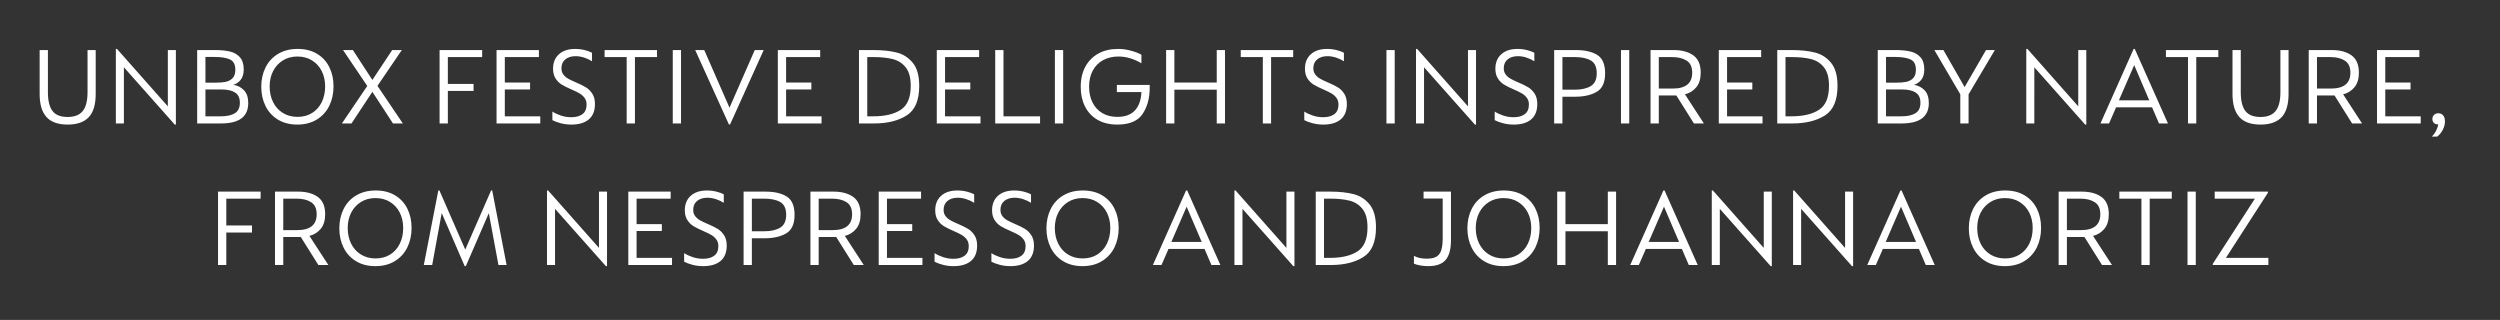<?xml version="1.0" encoding="UTF-8"?> <!-- Generator: Adobe Illustrator 23.0.4, SVG Export Plug-In . SVG Version: 6.00 Build 0) --> <svg xmlns="http://www.w3.org/2000/svg" xmlns:xlink="http://www.w3.org/1999/xlink" id="Layer_1" x="0px" y="0px" viewBox="0 0 883 113" style="enable-background:new 0 0 883 113;" xml:space="preserve"><rect x="0" y="0" width="883" height="113" fill="#333333" stroke="none"/> <style type="text/css"> .st0{clip-path:url(#SVGID_2_);fill:#FFFFFF;} </style> <g> <defs> <rect id="SVGID_1_" x="14" y="17.28" width="849.56" height="76.72"></rect> </defs> <clipPath id="SVGID_2_"> <use xlink:href="#SVGID_1_" style="overflow:visible;"></use> </clipPath> <path class="st0" d="M781.55,93.6h19.64v-2.52h-15l14.84-23v-0.4h-18.8v2.48h14.2L781.55,93.2V93.6z M772.63,93.6h2.92V67.68h-2.92 V93.6z M756.35,93.6h2.92V70.16h7.8v-2.48h-18.52v2.48h7.8V93.6z M734.95,81.28h-4.92V70.16h4.72c2.11,0,3.81,0.42,5.12,1.26 c1.31,0.84,1.96,2.26,1.96,4.26C741.83,79.41,739.54,81.28,734.95,81.28 M739.27,83.32c1.6-0.4,2.93-1.23,3.98-2.48 c1.05-1.25,1.58-2.99,1.58-5.2c0-2.8-0.87-4.83-2.6-6.08c-1.73-1.25-4.07-1.88-7-1.88h-8.12V93.6h2.92v-9.88h6.2l6.2,9.88h3.52 L739.27,83.32z M708.19,91.28c-1.97,0-3.71-0.47-5.2-1.4c-1.49-0.93-2.64-2.21-3.44-3.84c-0.8-1.63-1.2-3.45-1.2-5.48 c0-2.05,0.41-3.88,1.24-5.48c0.83-1.6,1.98-2.85,3.46-3.76c1.48-0.91,3.18-1.36,5.1-1.36c1.95,0,3.66,0.45,5.14,1.36 c1.48,0.91,2.63,2.16,3.44,3.76c0.81,1.6,1.22,3.41,1.22,5.44c0,2.08-0.4,3.93-1.2,5.56c-0.8,1.63-1.93,2.9-3.4,3.82 C711.89,90.82,710.17,91.28,708.19,91.28 M708.11,94c2.67,0,4.97-0.59,6.9-1.78c1.93-1.19,3.4-2.8,4.4-4.84s1.5-4.34,1.5-6.9 c0-2.51-0.49-4.76-1.48-6.76c-0.99-2-2.43-3.57-4.34-4.72c-1.91-1.15-4.19-1.72-6.86-1.72c-2.64,0-4.93,0.58-6.88,1.74 c-1.95,1.16-3.43,2.75-4.44,4.78c-1.01,2.03-1.52,4.31-1.52,6.84c0,2.51,0.5,4.77,1.5,6.8c1,2.03,2.46,3.63,4.38,4.8 C703.19,93.41,705.47,94,708.11,94 M666.03,85.44l5.4-12.44l5.32,12.44H666.03z M659.51,93.6h3.04l2.48-5.68h12.72l2.44,5.68h3.16 l-11.72-26.32h-0.4L659.51,93.6z M654.12,94h0.4V67.68h-2.84v19.88l-17.96-20.28h-0.4V93.6h2.84V73.76L654.12,94z M625.4,94h0.4 V67.68h-2.84v19.88L605,67.28h-0.4V93.6h2.84V73.76L625.4,94z M582.32,85.44l5.4-12.44l5.32,12.44H582.32z M575.8,93.6h3.04 l2.48-5.68h12.72l2.44,5.68h3.16l-11.72-26.32h-0.4L575.8,93.6z M550,93.6h2.92V81.68h14.96V93.6h2.92V67.68h-2.92v11.48h-14.96 V67.68H550V93.6z M531.08,91.28c-1.97,0-3.71-0.47-5.2-1.4c-1.49-0.93-2.64-2.21-3.44-3.84c-0.8-1.63-1.2-3.45-1.2-5.48 c0-2.05,0.41-3.88,1.24-5.48c0.83-1.6,1.98-2.85,3.46-3.76c1.48-0.91,3.18-1.36,5.1-1.36c1.95,0,3.66,0.45,5.14,1.36 c1.48,0.91,2.63,2.16,3.44,3.76c0.81,1.6,1.22,3.41,1.22,5.44c0,2.08-0.4,3.93-1.2,5.56c-0.8,1.63-1.93,2.9-3.4,3.82 S533.05,91.28,531.08,91.28 M531,94c2.67,0,4.97-0.59,6.9-1.78c1.93-1.19,3.4-2.8,4.4-4.84s1.5-4.34,1.5-6.9 c0-2.51-0.49-4.76-1.48-6.76s-2.43-3.57-4.34-4.72c-1.91-1.15-4.19-1.72-6.86-1.72c-2.64,0-4.93,0.58-6.88,1.74 c-1.95,1.16-3.43,2.75-4.44,4.78c-1.01,2.03-1.52,4.31-1.52,6.84c0,2.51,0.5,4.77,1.5,6.8c1,2.03,2.46,3.63,4.38,4.8 C526.08,93.41,528.36,94,531,94 M504.4,94c2.91,0,4.98-0.74,6.22-2.22c1.24-1.48,1.86-3.77,1.86-6.86V67.68h-9.68v2.44h6.76v13.92 c0,1.79-0.16,3.21-0.48,4.26c-0.32,1.05-0.88,1.83-1.68,2.32c-0.8,0.49-1.95,0.74-3.44,0.74c-1.87,0-3.39-0.33-4.56-1v2.76 c0.53,0.24,1.25,0.45,2.16,0.62C502.46,93.91,503.41,94,504.4,94 M469.8,91.08h-2.16V70.16h2.24c2.72,0,5.01,0.25,6.88,0.74 c1.87,0.49,3.37,1.48,4.52,2.96c1.15,1.48,1.72,3.63,1.72,6.46c0,4.11-1.17,6.93-3.52,8.46C477.13,90.31,473.9,91.08,469.8,91.08 M469.88,67.68h-5.16V93.6h5.4c4.61,0,8.41-0.93,11.4-2.8c2.99-1.87,4.48-5.36,4.48-10.48c0-3.57-0.76-6.29-2.28-8.14 c-1.52-1.85-3.43-3.07-5.72-3.64C475.7,67.97,473,67.68,469.88,67.68 M456.8,94h0.4V67.68h-2.84v19.88L436.4,67.28H436V93.6h2.84 V73.76L456.8,94z M413.72,85.44l5.4-12.44l5.32,12.44H413.72z M407.2,93.6h3.04l2.48-5.68h12.72l2.44,5.68h3.16l-11.72-26.32h-0.4 L407.2,93.6z M382.4,91.28c-1.97,0-3.71-0.47-5.2-1.4c-1.49-0.93-2.64-2.21-3.44-3.84c-0.8-1.63-1.2-3.45-1.2-5.48 c0-2.05,0.41-3.88,1.24-5.48c0.83-1.6,1.98-2.85,3.46-3.76c1.48-0.91,3.18-1.36,5.1-1.36c1.95,0,3.66,0.45,5.14,1.36 c1.48,0.91,2.63,2.16,3.44,3.76c0.81,1.6,1.22,3.41,1.22,5.44c0,2.08-0.4,3.93-1.2,5.56c-0.8,1.63-1.93,2.9-3.4,3.82 C386.09,90.82,384.37,91.28,382.4,91.28 M382.32,94c2.67,0,4.97-0.59,6.9-1.78c1.93-1.19,3.4-2.8,4.4-4.84s1.5-4.34,1.5-6.9 c0-2.51-0.49-4.76-1.48-6.76c-0.99-2-2.43-3.57-4.34-4.72c-1.91-1.15-4.19-1.72-6.86-1.72c-2.64,0-4.93,0.58-6.88,1.74 c-1.95,1.16-3.43,2.75-4.44,4.78c-1.01,2.03-1.52,4.31-1.52,6.84c0,2.51,0.5,4.77,1.5,6.8c1,2.03,2.46,3.63,4.38,4.8 C377.4,93.41,379.68,94,382.32,94 M356.92,94c2.61,0,4.65-0.61,6.1-1.82c1.45-1.21,2.18-3.03,2.18-5.46c0-1.47-0.31-2.68-0.94-3.64 c-0.63-0.96-1.38-1.71-2.26-2.24c-0.88-0.53-2.04-1.11-3.48-1.72c-1.2-0.51-2.13-0.95-2.8-1.34c-0.67-0.39-1.23-0.87-1.68-1.46 c-0.45-0.59-0.68-1.32-0.68-2.2c0-1.36,0.46-2.41,1.38-3.16c0.92-0.75,2.13-1.12,3.62-1.12c0.99,0,1.99,0.17,3.02,0.5 c1.03,0.33,1.95,0.77,2.78,1.3v-3c-0.61-0.35-1.46-0.66-2.54-0.94c-1.08-0.28-2.22-0.42-3.42-0.42c-2.43,0-4.33,0.63-5.72,1.88 c-1.39,1.25-2.08,2.96-2.08,5.12c0,1.39,0.3,2.54,0.9,3.46c0.6,0.92,1.33,1.64,2.2,2.16c0.87,0.52,2.01,1.09,3.42,1.7 c1.23,0.53,2.18,1,2.86,1.4c0.68,0.4,1.26,0.92,1.74,1.56c0.48,0.64,0.72,1.43,0.72,2.36c0,1.52-0.48,2.65-1.44,3.38 c-0.96,0.73-2.28,1.1-3.96,1.1c-1.25,0-2.47-0.19-3.64-0.58c-1.17-0.39-2.19-0.86-3.04-1.42v3.04c0.83,0.43,1.83,0.79,3,1.1 C354.33,93.85,355.59,94,356.92,94 M336.84,94c2.61,0,4.65-0.61,6.1-1.82c1.45-1.21,2.18-3.03,2.18-5.46 c0-1.47-0.31-2.68-0.94-3.64c-0.63-0.96-1.38-1.71-2.26-2.24c-0.88-0.53-2.04-1.11-3.48-1.72c-1.2-0.51-2.13-0.95-2.8-1.34 c-0.67-0.39-1.23-0.87-1.68-1.46c-0.45-0.59-0.68-1.32-0.68-2.2c0-1.36,0.46-2.41,1.38-3.16c0.92-0.75,2.13-1.12,3.62-1.12 c0.99,0,1.99,0.17,3.02,0.5c1.03,0.33,1.95,0.77,2.78,1.3v-3c-0.61-0.35-1.46-0.66-2.54-0.94c-1.08-0.28-2.22-0.42-3.42-0.42 c-2.43,0-4.33,0.63-5.72,1.88c-1.39,1.25-2.08,2.96-2.08,5.12c0,1.39,0.3,2.54,0.9,3.46c0.6,0.92,1.33,1.64,2.2,2.16 c0.87,0.52,2.01,1.09,3.42,1.7c1.23,0.53,2.18,1,2.86,1.4s1.26,0.92,1.74,1.56s0.72,1.43,0.72,2.36c0,1.52-0.48,2.65-1.44,3.38 c-0.96,0.73-2.28,1.1-3.96,1.1c-1.25,0-2.47-0.19-3.64-0.58c-1.17-0.39-2.19-0.86-3.04-1.42v3.04c0.83,0.43,1.83,0.79,3,1.1 C334.25,93.85,335.51,94,336.84,94 M310.36,93.6h15.44v-2.52h-12.52V81.6h8.92v-2.44h-8.92v-9h12.04v-2.48h-14.96V93.6z M294.08,81.28h-4.92V70.16h4.72c2.11,0,3.81,0.42,5.12,1.26c1.31,0.84,1.96,2.26,1.96,4.26 C300.96,79.41,298.67,81.28,294.08,81.28 M298.4,83.32c1.6-0.4,2.93-1.23,3.98-2.48c1.05-1.25,1.58-2.99,1.58-5.2 c0-2.8-0.87-4.83-2.6-6.08c-1.73-1.25-4.07-1.88-7-1.88h-8.12V93.6h2.92v-9.88h6.2l6.2,9.88h3.52L298.4,83.32z M269.92,81.68h-4.36 V70.16h4.36c2.43,0,4.33,0.41,5.7,1.22c1.37,0.81,2.06,2.31,2.06,4.5c0,2.16-0.7,3.67-2.1,4.52 C274.18,81.25,272.3,81.68,269.92,81.68 M270.28,67.68h-7.64V93.6h2.92v-9.44h4.52c3.07,0,5.59-0.57,7.58-1.72 c1.99-1.15,2.98-3.33,2.98-6.56c0-3.15-0.92-5.3-2.76-6.46C276.04,68.26,273.51,67.68,270.28,67.68 M248.4,94 c2.61,0,4.65-0.61,6.1-1.82c1.45-1.21,2.18-3.03,2.18-5.46c0-1.47-0.31-2.68-0.94-3.64c-0.63-0.96-1.38-1.71-2.26-2.24 c-0.88-0.53-2.04-1.11-3.48-1.72c-1.2-0.51-2.13-0.95-2.8-1.34c-0.67-0.39-1.23-0.87-1.68-1.46c-0.45-0.59-0.68-1.32-0.68-2.2 c0-1.36,0.46-2.41,1.38-3.16c0.92-0.75,2.13-1.12,3.62-1.12c0.99,0,1.99,0.17,3.02,0.5c1.03,0.33,1.95,0.77,2.78,1.3v-3 c-0.61-0.35-1.46-0.66-2.54-0.94s-2.22-0.42-3.42-0.42c-2.43,0-4.33,0.63-5.72,1.88c-1.39,1.25-2.08,2.96-2.08,5.12 c0,1.39,0.3,2.54,0.9,3.46c0.6,0.92,1.33,1.64,2.2,2.16c0.87,0.52,2.01,1.09,3.42,1.7c1.23,0.53,2.18,1,2.86,1.4 c0.68,0.4,1.26,0.92,1.74,1.56c0.48,0.64,0.72,1.43,0.72,2.36c0,1.52-0.48,2.65-1.44,3.38c-0.96,0.73-2.28,1.1-3.96,1.1 c-1.25,0-2.47-0.19-3.64-0.58c-1.17-0.39-2.19-0.86-3.04-1.42v3.04c0.83,0.43,1.83,0.79,3,1.1C245.82,93.85,247.07,94,248.4,94 M221.92,93.6h15.44v-2.52h-12.52V81.6h8.92v-2.44h-8.92v-9h12.04v-2.48h-14.96V93.6z M214,94h0.4V67.68h-2.84v19.88L193.6,67.28 h-0.4V93.6h2.84V73.76L214,94z M164.13,94h0.4l8.12-18.72l3.4,18.32h2.88l-5.08-26.32h-0.4l-9.12,20.88l-9.12-20.88h-0.4 l-5.12,26.32h2.96l3.36-18.36L164.13,94z M132.65,91.28c-1.97,0-3.71-0.47-5.2-1.4c-1.49-0.93-2.64-2.21-3.44-3.84 c-0.8-1.63-1.2-3.45-1.2-5.48c0-2.05,0.41-3.88,1.24-5.48c0.83-1.6,1.98-2.85,3.46-3.76c1.48-0.91,3.18-1.36,5.1-1.36 c1.95,0,3.66,0.45,5.14,1.36c1.48,0.91,2.63,2.16,3.44,3.76c0.81,1.6,1.22,3.41,1.22,5.44c0,2.08-0.4,3.93-1.2,5.56 c-0.8,1.63-1.93,2.9-3.4,3.82C136.34,90.82,134.62,91.28,132.65,91.28 M132.57,94c2.67,0,4.97-0.59,6.9-1.78 c1.93-1.19,3.4-2.8,4.4-4.84s1.5-4.34,1.5-6.9c0-2.51-0.49-4.76-1.48-6.76c-0.99-2-2.43-3.57-4.34-4.72 c-1.91-1.15-4.19-1.72-6.86-1.72c-2.64,0-4.93,0.58-6.88,1.74c-1.95,1.16-3.43,2.75-4.44,4.78c-1.01,2.03-1.52,4.31-1.52,6.84 c0,2.51,0.5,4.77,1.5,6.8c1,2.03,2.46,3.63,4.38,4.8C127.65,93.41,129.93,94,132.57,94 M104.97,81.28h-4.92V70.16h4.72 c2.11,0,3.81,0.42,5.12,1.26c1.31,0.84,1.96,2.26,1.96,4.26C111.85,79.41,109.55,81.28,104.97,81.28 M109.29,83.32 c1.6-0.4,2.93-1.23,3.98-2.48c1.05-1.25,1.58-2.99,1.58-5.2c0-2.8-0.87-4.83-2.6-6.08c-1.73-1.25-4.07-1.88-7-1.88h-8.12V93.6h2.92 v-9.88h6.2l6.2,9.88h3.52L109.29,83.32z M77.01,93.6h2.92V82.12h9.08v-2.48h-9.08v-9.48h12.12v-2.48H77.01V93.6z"></path> <path class="st0" d="M861.24,40c-0.61,0-1.12,0.19-1.52,0.56c-0.4,0.37-0.6,0.87-0.6,1.48c0,0.59,0.19,1.05,0.56,1.4 c0.37,0.35,0.87,0.51,1.48,0.48c-0.05,0.61-0.28,1.33-0.68,2.14c-0.4,0.81-0.92,1.54-1.56,2.18h1.92c0.8-0.61,1.45-1.42,1.96-2.42 c0.51-1,0.76-1.97,0.76-2.9s-0.21-1.65-0.64-2.16C862.49,40.25,861.93,40,861.24,40 M839.56,43.6H855v-2.52h-12.52V31.6h8.92v-2.44 h-8.92v-9h12.04v-2.48h-14.96V43.6z M823.28,31.28h-4.92V20.16h4.72c2.11,0,3.81,0.42,5.12,1.26c1.31,0.84,1.96,2.26,1.96,4.26 C830.16,29.41,827.87,31.28,823.28,31.28 M827.6,33.32c1.6-0.4,2.93-1.23,3.98-2.48c1.05-1.25,1.58-2.99,1.58-5.2 c0-2.8-0.87-4.83-2.6-6.08c-1.73-1.25-4.07-1.88-7-1.88h-8.12V43.6h2.92v-9.88h6.2l6.2,9.88h3.52L827.6,33.32z M798.44,44 c3.31,0,5.78-0.87,7.42-2.6c1.64-1.73,2.46-4.48,2.46-8.24V17.68h-2.88v14.88c0,3.04-0.57,5.26-1.7,6.66 c-1.13,1.4-2.91,2.1-5.34,2.1c-2.48,0-4.26-0.71-5.34-2.12c-1.08-1.41-1.62-3.63-1.62-6.64V17.68h-2.92V33.2 c0,3.63,0.8,6.33,2.4,8.12C792.52,43.11,795.03,44,798.44,44 M772.8,43.6h2.92V20.16h7.8v-2.48H765v2.48h7.8V43.6z M748.4,35.44 L753.8,23l5.32,12.44H748.4z M741.88,43.6h3.04l2.48-5.68h12.72l2.44,5.68h3.16L754,17.28h-0.4L741.88,43.6z M736.48,44h0.4V17.68 h-2.84v19.88l-17.96-20.28h-0.4V43.6h2.84V23.76L736.48,44z M692.38,43.6h2.92V33.32l9.28-15.64h-3.12l-7.56,13.08l-7.48-13.08 h-3.2l9.16,15.64V43.6z M671.66,41.08h-5.52V31.6h5.72c2.03,0,3.61,0.36,4.74,1.08c1.13,0.72,1.7,1.92,1.7,3.6 c0,1.73-0.58,2.97-1.74,3.7C675.4,40.71,673.77,41.08,671.66,41.08 M676.7,24.64c0,1.33-0.33,2.33-1,3 c-0.67,0.67-1.49,1.09-2.46,1.28c-0.97,0.19-2.15,0.28-3.54,0.28h-3.56v-9.08h3.36c2.21,0,3.97,0.29,5.26,0.86 C676.06,21.55,676.7,22.77,676.7,24.64 M676.02,29.96c1.01-0.29,1.87-0.89,2.58-1.78c0.71-0.89,1.06-2.11,1.06-3.66 c0-1.89-0.46-3.34-1.38-4.34c-0.92-1-2.11-1.67-3.56-2c-1.45-0.33-3.18-0.5-5.18-0.5h-6.32V43.6h8.48c6.37,0,9.56-2.4,9.56-7.2 c0-1.97-0.5-3.48-1.5-4.52S677.52,30.2,676.02,29.96 M632.8,41.08h-2.16V20.16h2.24c2.72,0,5.01,0.25,6.88,0.74 c1.87,0.49,3.37,1.48,4.52,2.96c1.15,1.48,1.72,3.63,1.72,6.46c0,4.11-1.17,6.93-3.52,8.46C640.14,40.31,636.91,41.08,632.8,41.08 M632.89,17.68h-5.16V43.6h5.4c4.61,0,8.41-0.93,11.4-2.8c2.99-1.87,4.48-5.36,4.48-10.48c0-3.57-0.76-6.29-2.28-8.14 c-1.52-1.85-3.43-3.07-5.72-3.64C638.71,17.97,636.01,17.68,632.89,17.68 M607.08,43.6h15.44v-2.52h-12.52V31.6h8.92v-2.44h-8.92 v-9h12.04v-2.48h-14.96V43.6z M590.81,31.28h-4.92V20.16h4.72c2.11,0,3.81,0.42,5.12,1.26c1.31,0.84,1.96,2.26,1.96,4.26 C597.69,29.41,595.39,31.28,590.81,31.28 M595.13,33.32c1.6-0.4,2.93-1.23,3.98-2.48c1.05-1.25,1.58-2.99,1.58-5.2 c0-2.8-0.87-4.83-2.6-6.08c-1.73-1.25-4.07-1.88-7-1.88h-8.12V43.6h2.92v-9.88h6.2l6.2,9.88h3.52L595.13,33.32z M572.53,43.6h2.92 V17.68h-2.92V43.6z M556.21,31.68h-4.36V20.16h4.36c2.43,0,4.33,0.41,5.7,1.22c1.37,0.81,2.06,2.31,2.06,4.5 c0,2.16-0.7,3.67-2.1,4.52C560.47,31.25,558.58,31.68,556.21,31.68 M556.57,17.68h-7.64V43.6h2.92v-9.44h4.52 c3.07,0,5.59-0.57,7.58-1.72c1.99-1.15,2.98-3.33,2.98-6.56c0-3.15-0.92-5.3-2.76-6.46C562.33,18.26,559.79,17.68,556.57,17.68 M534.69,44c2.61,0,4.65-0.61,6.1-1.82c1.45-1.21,2.18-3.03,2.18-5.46c0-1.47-0.31-2.68-0.94-3.64c-0.63-0.96-1.38-1.71-2.26-2.24 c-0.88-0.53-2.04-1.11-3.48-1.72c-1.2-0.51-2.13-0.95-2.8-1.34c-0.67-0.39-1.23-0.87-1.68-1.46c-0.45-0.59-0.68-1.32-0.68-2.2 c0-1.36,0.46-2.41,1.38-3.16c0.92-0.75,2.13-1.12,3.62-1.12c0.99,0,1.99,0.17,3.02,0.5c1.03,0.33,1.95,0.77,2.78,1.3v-3 c-0.61-0.35-1.46-0.66-2.54-0.94c-1.08-0.28-2.22-0.42-3.42-0.42c-2.43,0-4.33,0.63-5.72,1.88c-1.39,1.25-2.08,2.96-2.08,5.12 c0,1.39,0.3,2.54,0.9,3.46c0.6,0.92,1.33,1.64,2.2,2.16c0.87,0.52,2.01,1.09,3.42,1.7c1.23,0.53,2.18,1,2.86,1.4 c0.68,0.4,1.26,0.92,1.74,1.56c0.48,0.64,0.72,1.43,0.72,2.36c0,1.52-0.48,2.65-1.44,3.38c-0.96,0.73-2.28,1.1-3.96,1.1 c-1.25,0-2.47-0.19-3.64-0.58c-1.17-0.39-2.19-0.86-3.04-1.42v3.04c0.83,0.43,1.83,0.79,3,1.1C532.1,43.85,533.35,44,534.69,44 M520.93,44h0.4V17.68h-2.84v19.88l-17.96-20.28h-0.4V43.6h2.84V23.76L520.93,44z M489.69,43.6h2.92V17.68h-2.92V43.6z M467.43,44 c2.61,0,4.65-0.61,6.1-1.82c1.45-1.21,2.18-3.03,2.18-5.46c0-1.47-0.31-2.68-0.94-3.64c-0.63-0.96-1.38-1.71-2.26-2.24 c-0.88-0.53-2.04-1.11-3.48-1.72c-1.2-0.51-2.13-0.95-2.8-1.34c-0.67-0.39-1.23-0.87-1.68-1.46c-0.45-0.59-0.68-1.32-0.68-2.2 c0-1.36,0.46-2.41,1.38-3.16c0.92-0.75,2.13-1.12,3.62-1.12c0.99,0,1.99,0.17,3.02,0.5c1.03,0.33,1.95,0.77,2.78,1.3v-3 c-0.61-0.35-1.46-0.66-2.54-0.94s-2.22-0.42-3.42-0.42c-2.43,0-4.33,0.63-5.72,1.88c-1.39,1.25-2.08,2.96-2.08,5.12 c0,1.39,0.3,2.54,0.9,3.46c0.6,0.92,1.33,1.64,2.2,2.16c0.87,0.52,2.01,1.09,3.42,1.7c1.23,0.53,2.18,1,2.86,1.4 c0.68,0.4,1.26,0.92,1.74,1.56c0.48,0.64,0.72,1.43,0.72,2.36c0,1.52-0.48,2.65-1.44,3.38c-0.96,0.73-2.28,1.1-3.96,1.1 c-1.25,0-2.47-0.19-3.64-0.58c-1.17-0.39-2.19-0.86-3.04-1.42v3.04c0.83,0.43,1.83,0.79,3,1.1C464.84,43.85,466.1,44,467.43,44 M446.03,43.6h2.92V20.16h7.8v-2.48h-18.52v2.48h7.8V43.6z M411.87,43.6h2.92V31.68h14.96V43.6h2.92V17.68h-2.92v11.48h-14.96 V17.68h-2.92V43.6z M394.63,44c4.29,0,7.27-1.25,8.94-3.76c1.67-2.51,2.5-5.55,2.5-9.12V30h-11.6v2.52h8.68 c-0.11,2.75-0.86,4.89-2.26,6.44c-1.4,1.55-3.49,2.32-6.26,2.32c-2.05,0-3.83-0.45-5.34-1.36c-1.51-0.91-2.65-2.17-3.44-3.78 c-0.79-1.61-1.18-3.45-1.18-5.5c0-2.24,0.44-4.16,1.32-5.76c0.88-1.6,2.1-2.82,3.66-3.66c1.56-0.84,3.34-1.26,5.34-1.26 c1.57,0,3.07,0.24,4.5,0.72c1.43,0.48,2.65,1.04,3.66,1.68v-3c-0.24-0.19-0.75-0.44-1.54-0.76c-0.79-0.32-1.77-0.62-2.96-0.9 c-1.19-0.28-2.47-0.42-3.86-0.42c-2.56,0-4.83,0.53-6.8,1.6c-1.97,1.07-3.51,2.61-4.62,4.62c-1.11,2.01-1.66,4.41-1.66,7.18 c0,2.56,0.49,4.85,1.48,6.86c0.99,2.01,2.45,3.59,4.4,4.74C389.54,43.43,391.88,44,394.63,44 M372.59,43.6h2.92V17.68h-2.92V43.6z M351.51,43.6h15.84v-2.52h-12.92v-23.4h-2.92V43.6z M330.87,43.6h15.44v-2.52h-12.52V31.6h8.92v-2.44h-8.92v-9h12.04v-2.48h-14.96 V43.6z M308.47,41.08h-2.16V20.16h2.24c2.72,0,5.01,0.25,6.88,0.74c1.87,0.49,3.37,1.48,4.52,2.96c1.15,1.48,1.72,3.63,1.72,6.46 c0,4.11-1.17,6.93-3.52,8.46C315.81,40.31,312.58,41.08,308.47,41.08 M308.55,17.68h-5.16V43.6h5.4c4.61,0,8.41-0.93,11.4-2.8 c2.99-1.87,4.48-5.36,4.48-10.48c0-3.57-0.76-6.29-2.28-8.14c-1.52-1.85-3.43-3.07-5.72-3.64 C314.38,17.97,311.67,17.68,308.55,17.68 M274.73,43.6h15.44v-2.52h-12.52V31.6h8.92v-2.44h-8.92v-9h12.04v-2.48h-14.96V43.6z M257.46,43.96h0.4l11.88-26.28h-3.16l-8.92,20.36l-8.92-20.36h-3.2L257.46,43.96z M237.62,43.6h2.92V17.68h-2.92V43.6z M221.34,43.6h2.92V20.16h7.8v-2.48h-18.52v2.48h7.8V43.6z M201.86,44c2.61,0,4.65-0.61,6.1-1.82c1.45-1.21,2.18-3.03,2.18-5.46 c0-1.47-0.31-2.68-0.94-3.64c-0.63-0.96-1.38-1.71-2.26-2.24c-0.88-0.53-2.04-1.11-3.48-1.72c-1.2-0.51-2.13-0.95-2.8-1.34 c-0.67-0.39-1.23-0.87-1.68-1.46c-0.45-0.59-0.68-1.32-0.68-2.2c0-1.36,0.46-2.41,1.38-3.16c0.92-0.75,2.13-1.12,3.62-1.12 c0.99,0,1.99,0.17,3.02,0.5c1.03,0.33,1.95,0.77,2.78,1.3v-3c-0.61-0.35-1.46-0.66-2.54-0.94s-2.22-0.42-3.42-0.42 c-2.43,0-4.33,0.63-5.72,1.88c-1.39,1.25-2.08,2.96-2.08,5.12c0,1.39,0.3,2.54,0.9,3.46c0.6,0.92,1.33,1.64,2.2,2.16 c0.87,0.52,2.01,1.09,3.42,1.7c1.23,0.53,2.18,1,2.86,1.4c0.68,0.4,1.26,0.92,1.74,1.56c0.48,0.64,0.72,1.43,0.72,2.36 c0,1.52-0.48,2.65-1.44,3.38c-0.96,0.73-2.28,1.1-3.96,1.1c-1.25,0-2.47-0.19-3.64-0.58c-1.17-0.39-2.19-0.86-3.04-1.42v3.04 c0.83,0.43,1.83,0.79,3,1.1C199.27,43.85,200.52,44,201.86,44 M175.38,43.6h15.44v-2.52H178.3V31.6h8.92v-2.44h-8.92v-9h12.04 v-2.48h-14.96V43.6z M155.26,43.6h2.92V32.12h9.08v-2.48h-9.08v-9.48h12.12v-2.48h-15.04V43.6z M120.76,43.6h3.4l7.36-11.16 l7.28,11.16h3.48l-8.96-13.28l8.6-12.64h-3.4l-7,10.56l-6.88-10.56h-3.48l8.56,12.68L120.76,43.6z M105.08,41.28 c-1.97,0-3.71-0.47-5.2-1.4c-1.49-0.93-2.64-2.21-3.44-3.84c-0.8-1.63-1.2-3.45-1.2-5.48c0-2.05,0.41-3.88,1.24-5.48 c0.83-1.6,1.98-2.85,3.46-3.76c1.48-0.91,3.18-1.36,5.1-1.36c1.95,0,3.66,0.45,5.14,1.36c1.48,0.91,2.63,2.16,3.44,3.76 c0.81,1.6,1.22,3.41,1.22,5.44c0,2.08-0.4,3.93-1.2,5.56c-0.8,1.63-1.93,2.9-3.4,3.82C108.77,40.82,107.05,41.28,105.08,41.28 M105,44c2.67,0,4.97-0.59,6.9-1.78c1.93-1.19,3.4-2.8,4.4-4.84s1.5-4.34,1.5-6.9c0-2.51-0.49-4.76-1.48-6.76 c-0.99-2-2.43-3.57-4.34-4.72c-1.91-1.15-4.19-1.72-6.86-1.72c-2.64,0-4.93,0.58-6.88,1.74c-1.95,1.16-3.43,2.75-4.44,4.78 c-1.01,2.03-1.52,4.31-1.52,6.84c0,2.51,0.5,4.77,1.5,6.8c1,2.03,2.46,3.63,4.38,4.8C100.08,43.41,102.36,44,105,44 M78.08,41.08 h-5.52V31.6h5.72c2.03,0,3.61,0.36,4.74,1.08c1.13,0.72,1.7,1.92,1.7,3.6c0,1.73-0.58,2.97-1.74,3.7 C81.82,40.71,80.19,41.08,78.08,41.08 M83.12,24.64c0,1.33-0.33,2.33-1,3c-0.67,0.67-1.49,1.09-2.46,1.28 c-0.97,0.19-2.15,0.28-3.54,0.28h-3.56v-9.08h3.36c2.21,0,3.97,0.29,5.26,0.86C82.47,21.55,83.12,22.77,83.12,24.64 M82.44,29.96 c1.01-0.29,1.87-0.89,2.58-1.78c0.71-0.89,1.06-2.11,1.06-3.66c0-1.89-0.46-3.34-1.38-4.34s-2.11-1.67-3.56-2 c-1.45-0.33-3.18-0.5-5.18-0.5h-6.32V43.6h8.48c6.37,0,9.56-2.4,9.56-7.2c0-1.97-0.5-3.48-1.5-4.52S83.93,30.2,82.44,29.96 M61.72,44h0.4V17.68h-2.84v19.88L41.32,17.28h-0.4V43.6h2.84V23.76L61.72,44z M23.92,44c3.31,0,5.78-0.87,7.42-2.6 c1.64-1.73,2.46-4.48,2.46-8.24V17.68h-2.88v14.88c0,3.04-0.57,5.26-1.7,6.66c-1.13,1.4-2.91,2.1-5.34,2.1 c-2.48,0-4.26-0.71-5.34-2.12c-1.08-1.41-1.62-3.63-1.62-6.64V17.68H14V33.2c0,3.63,0.8,6.33,2.4,8.12C18,43.11,20.51,44,23.92,44"></path> </g> </svg> 